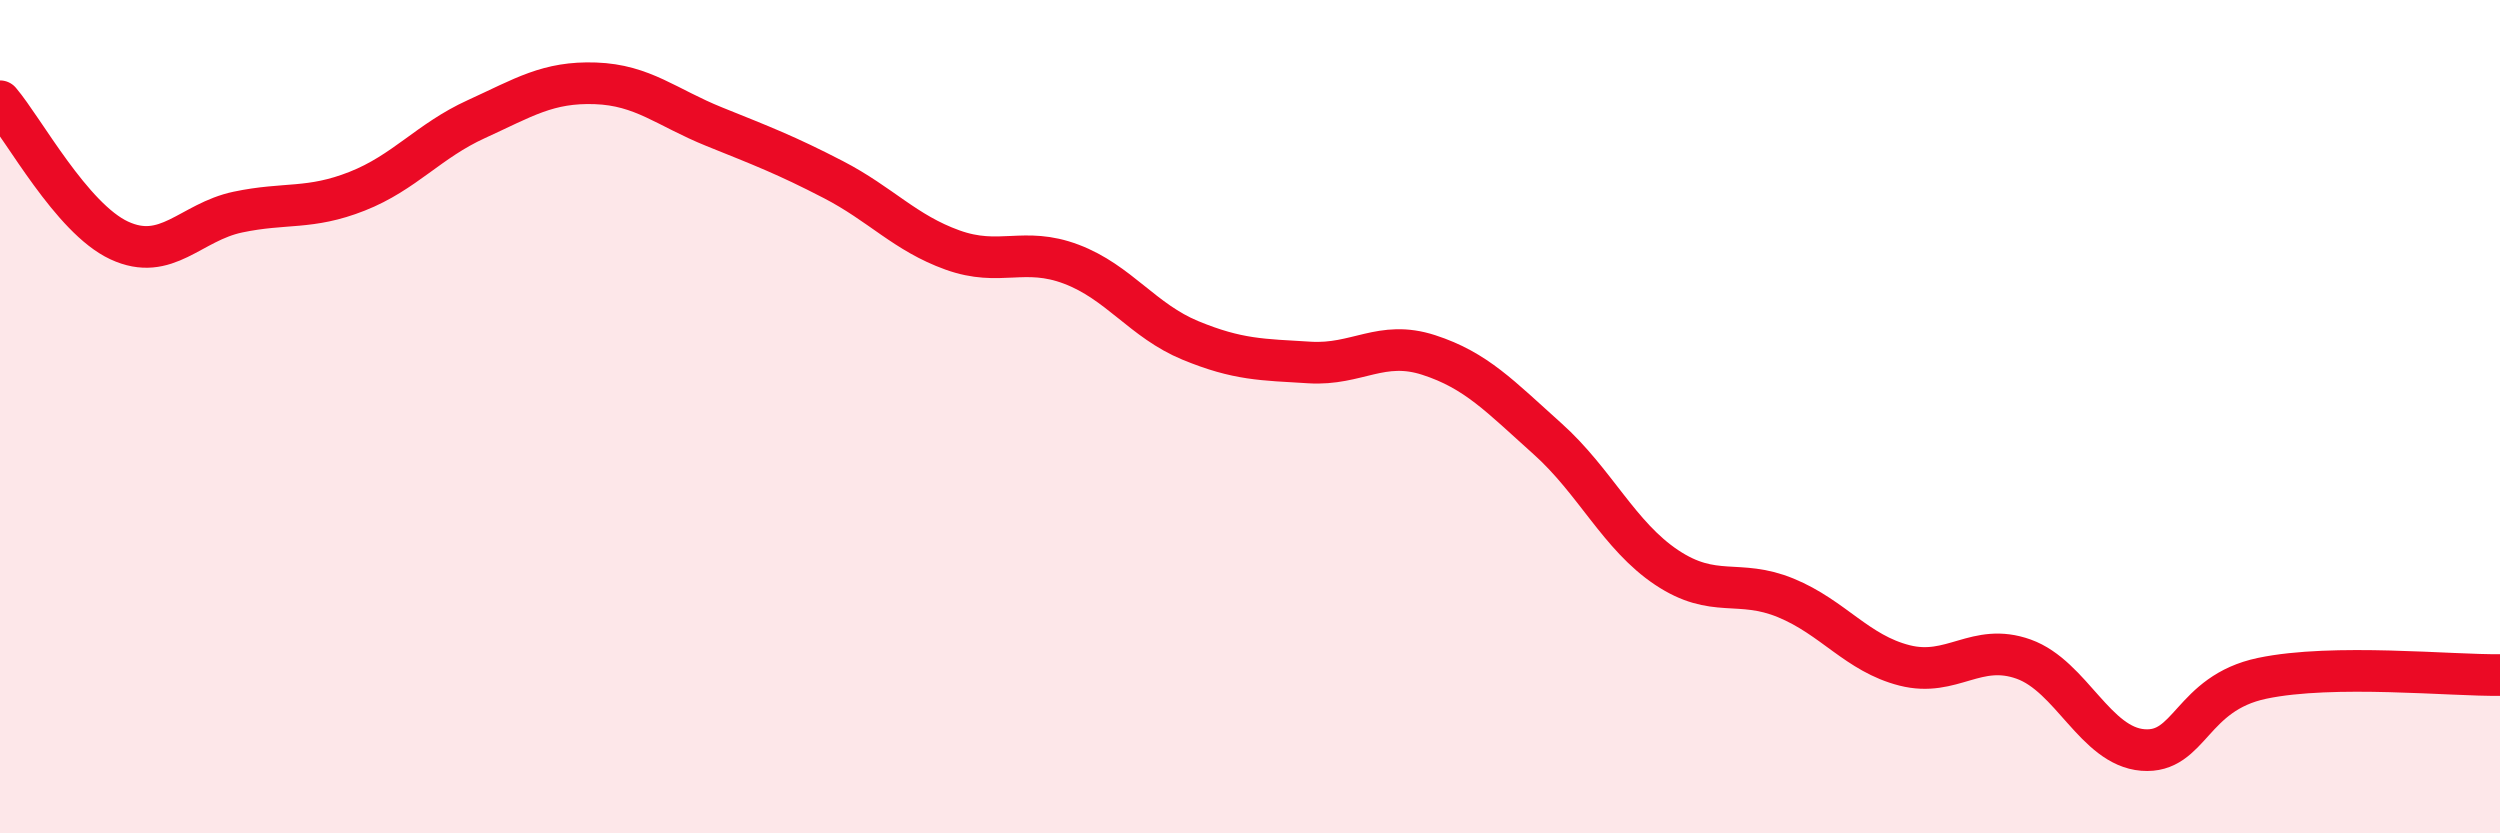 
    <svg width="60" height="20" viewBox="0 0 60 20" xmlns="http://www.w3.org/2000/svg">
      <path
        d="M 0,2.43 C 0.57,3.1 1.72,5.24 2.86,5.77 C 4,6.3 4.57,5.33 5.71,5.09 C 6.85,4.85 7.43,5.04 8.57,4.59 C 9.71,4.14 10.29,3.38 11.43,2.86 C 12.57,2.34 13.15,1.96 14.29,2 C 15.43,2.04 16,2.58 17.14,3.04 C 18.28,3.5 18.86,3.72 20,4.31 C 21.14,4.9 21.72,5.59 22.86,6 C 24,6.41 24.57,5.91 25.71,6.34 C 26.85,6.77 27.43,7.7 28.57,8.17 C 29.71,8.64 30.29,8.63 31.43,8.7 C 32.57,8.77 33.15,8.15 34.29,8.52 C 35.43,8.89 36,9.51 37.14,10.53 C 38.28,11.55 38.86,12.86 40,13.62 C 41.14,14.38 41.72,13.88 42.86,14.35 C 44,14.82 44.57,15.68 45.71,15.97 C 46.85,16.26 47.43,15.41 48.57,15.82 C 49.71,16.23 50.29,17.91 51.43,18 C 52.57,18.09 52.58,16.64 54.29,16.28 C 56,15.92 58.86,16.22 60,16.2L60 20L0 20Z"
        fill="#EB0A25"
        opacity="0.1"
        stroke-linecap="round"
        stroke-linejoin="round"
      />
      <path
        d="M 0,2.43 C 0.57,3.1 1.72,5.24 2.86,5.77 C 4,6.3 4.57,5.33 5.71,5.09 C 6.85,4.85 7.43,5.04 8.57,4.59 C 9.71,4.14 10.29,3.38 11.43,2.86 C 12.57,2.34 13.15,1.96 14.29,2 C 15.43,2.04 16,2.58 17.14,3.04 C 18.28,3.5 18.86,3.72 20,4.31 C 21.14,4.9 21.72,5.59 22.86,6 C 24,6.41 24.57,5.91 25.71,6.34 C 26.85,6.77 27.43,7.7 28.57,8.17 C 29.71,8.64 30.29,8.63 31.43,8.7 C 32.57,8.77 33.15,8.15 34.29,8.52 C 35.43,8.89 36,9.51 37.14,10.53 C 38.28,11.55 38.86,12.86 40,13.62 C 41.14,14.38 41.72,13.88 42.86,14.35 C 44,14.82 44.57,15.68 45.71,15.97 C 46.85,16.26 47.43,15.41 48.57,15.82 C 49.71,16.23 50.29,17.91 51.43,18 C 52.57,18.09 52.58,16.64 54.29,16.28 C 56,15.92 58.86,16.22 60,16.2"
        stroke="#EB0A25"
        stroke-width="1"
        fill="none"
        stroke-linecap="round"
        stroke-linejoin="round"
      />
    </svg>
  